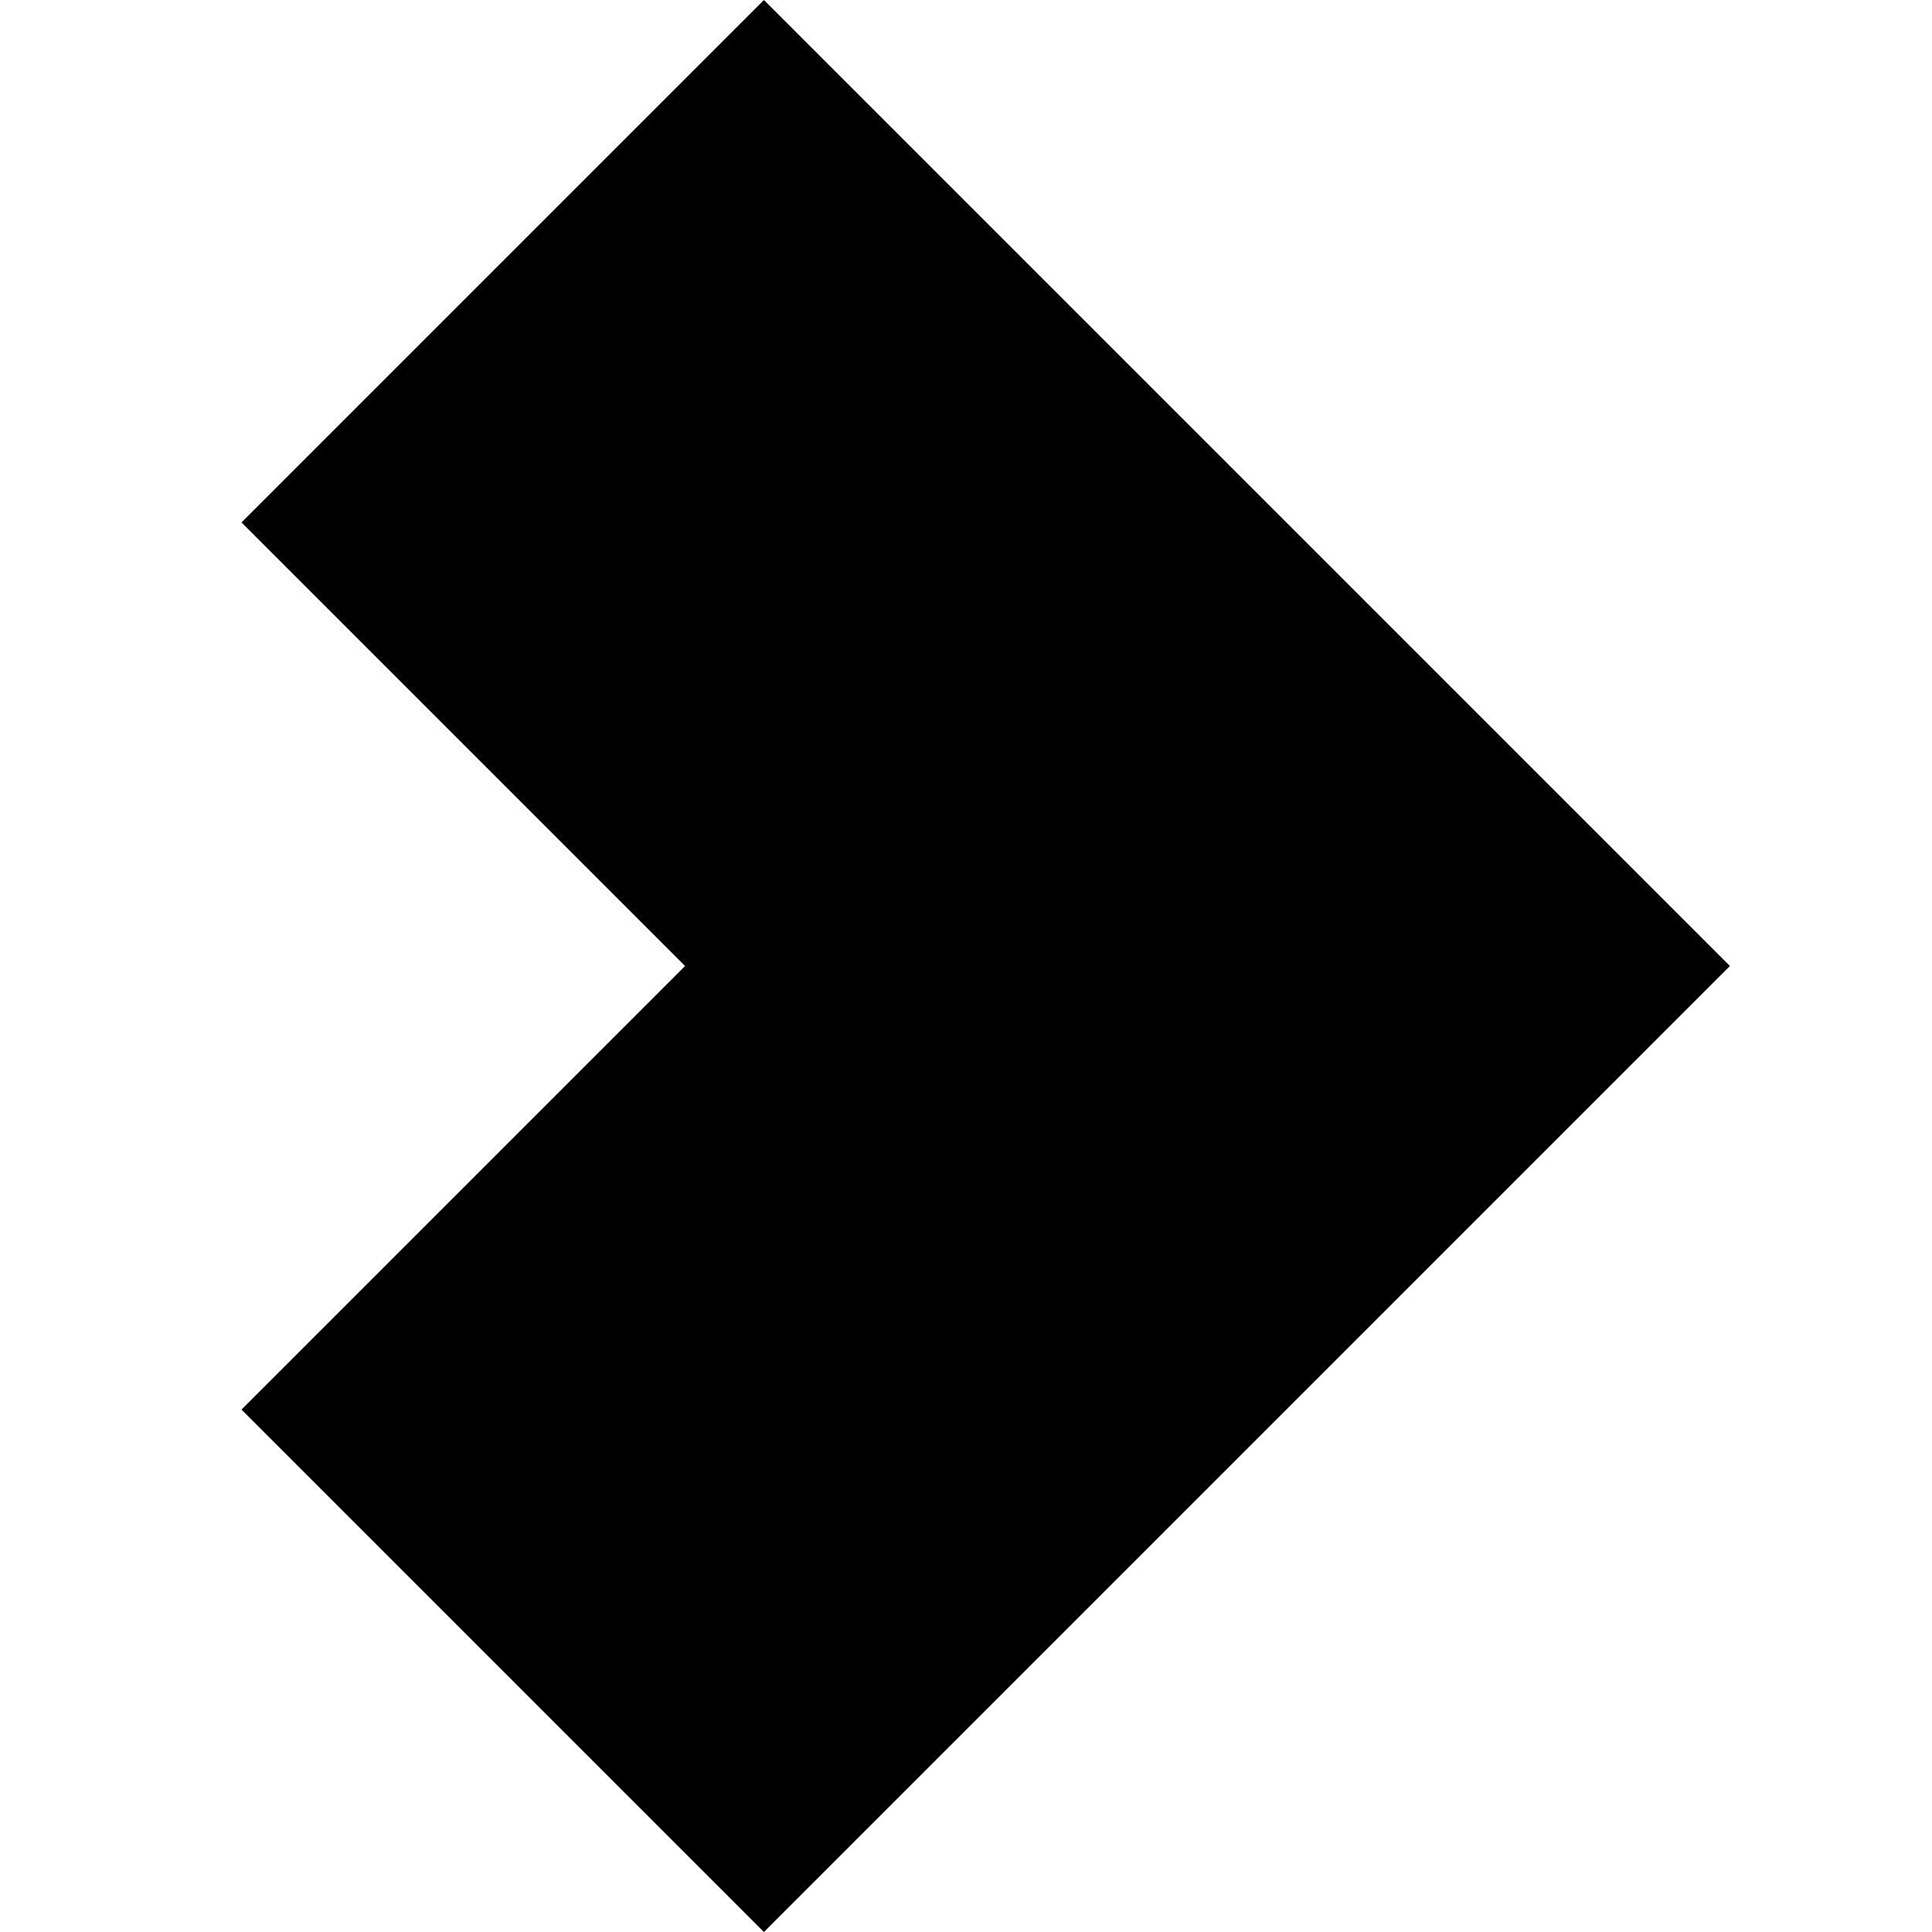 <?xml version="1.0" standalone="no"?>
<!DOCTYPE svg PUBLIC "-//W3C//DTD SVG 20010904//EN"
 "http://www.w3.org/TR/2001/REC-SVG-20010904/DTD/svg10.dtd">
<svg version="1.0" xmlns="http://www.w3.org/2000/svg"
 width="196pt" height="196pt" viewBox="0 0 196 196"
 preserveAspectRatio="xMidYMid meet">
<g transform="translate(0,196) scale(0.1,-0.1)"
fill="#000000" stroke="none">
<path d="M510 1695 l-265 -265 225 -225 225 -225 -225 -225 -225 -225 265
-265 265 -265 490 490 490 490 -490 490 -490 490 -265 -265z"/>
</g>
</svg>
